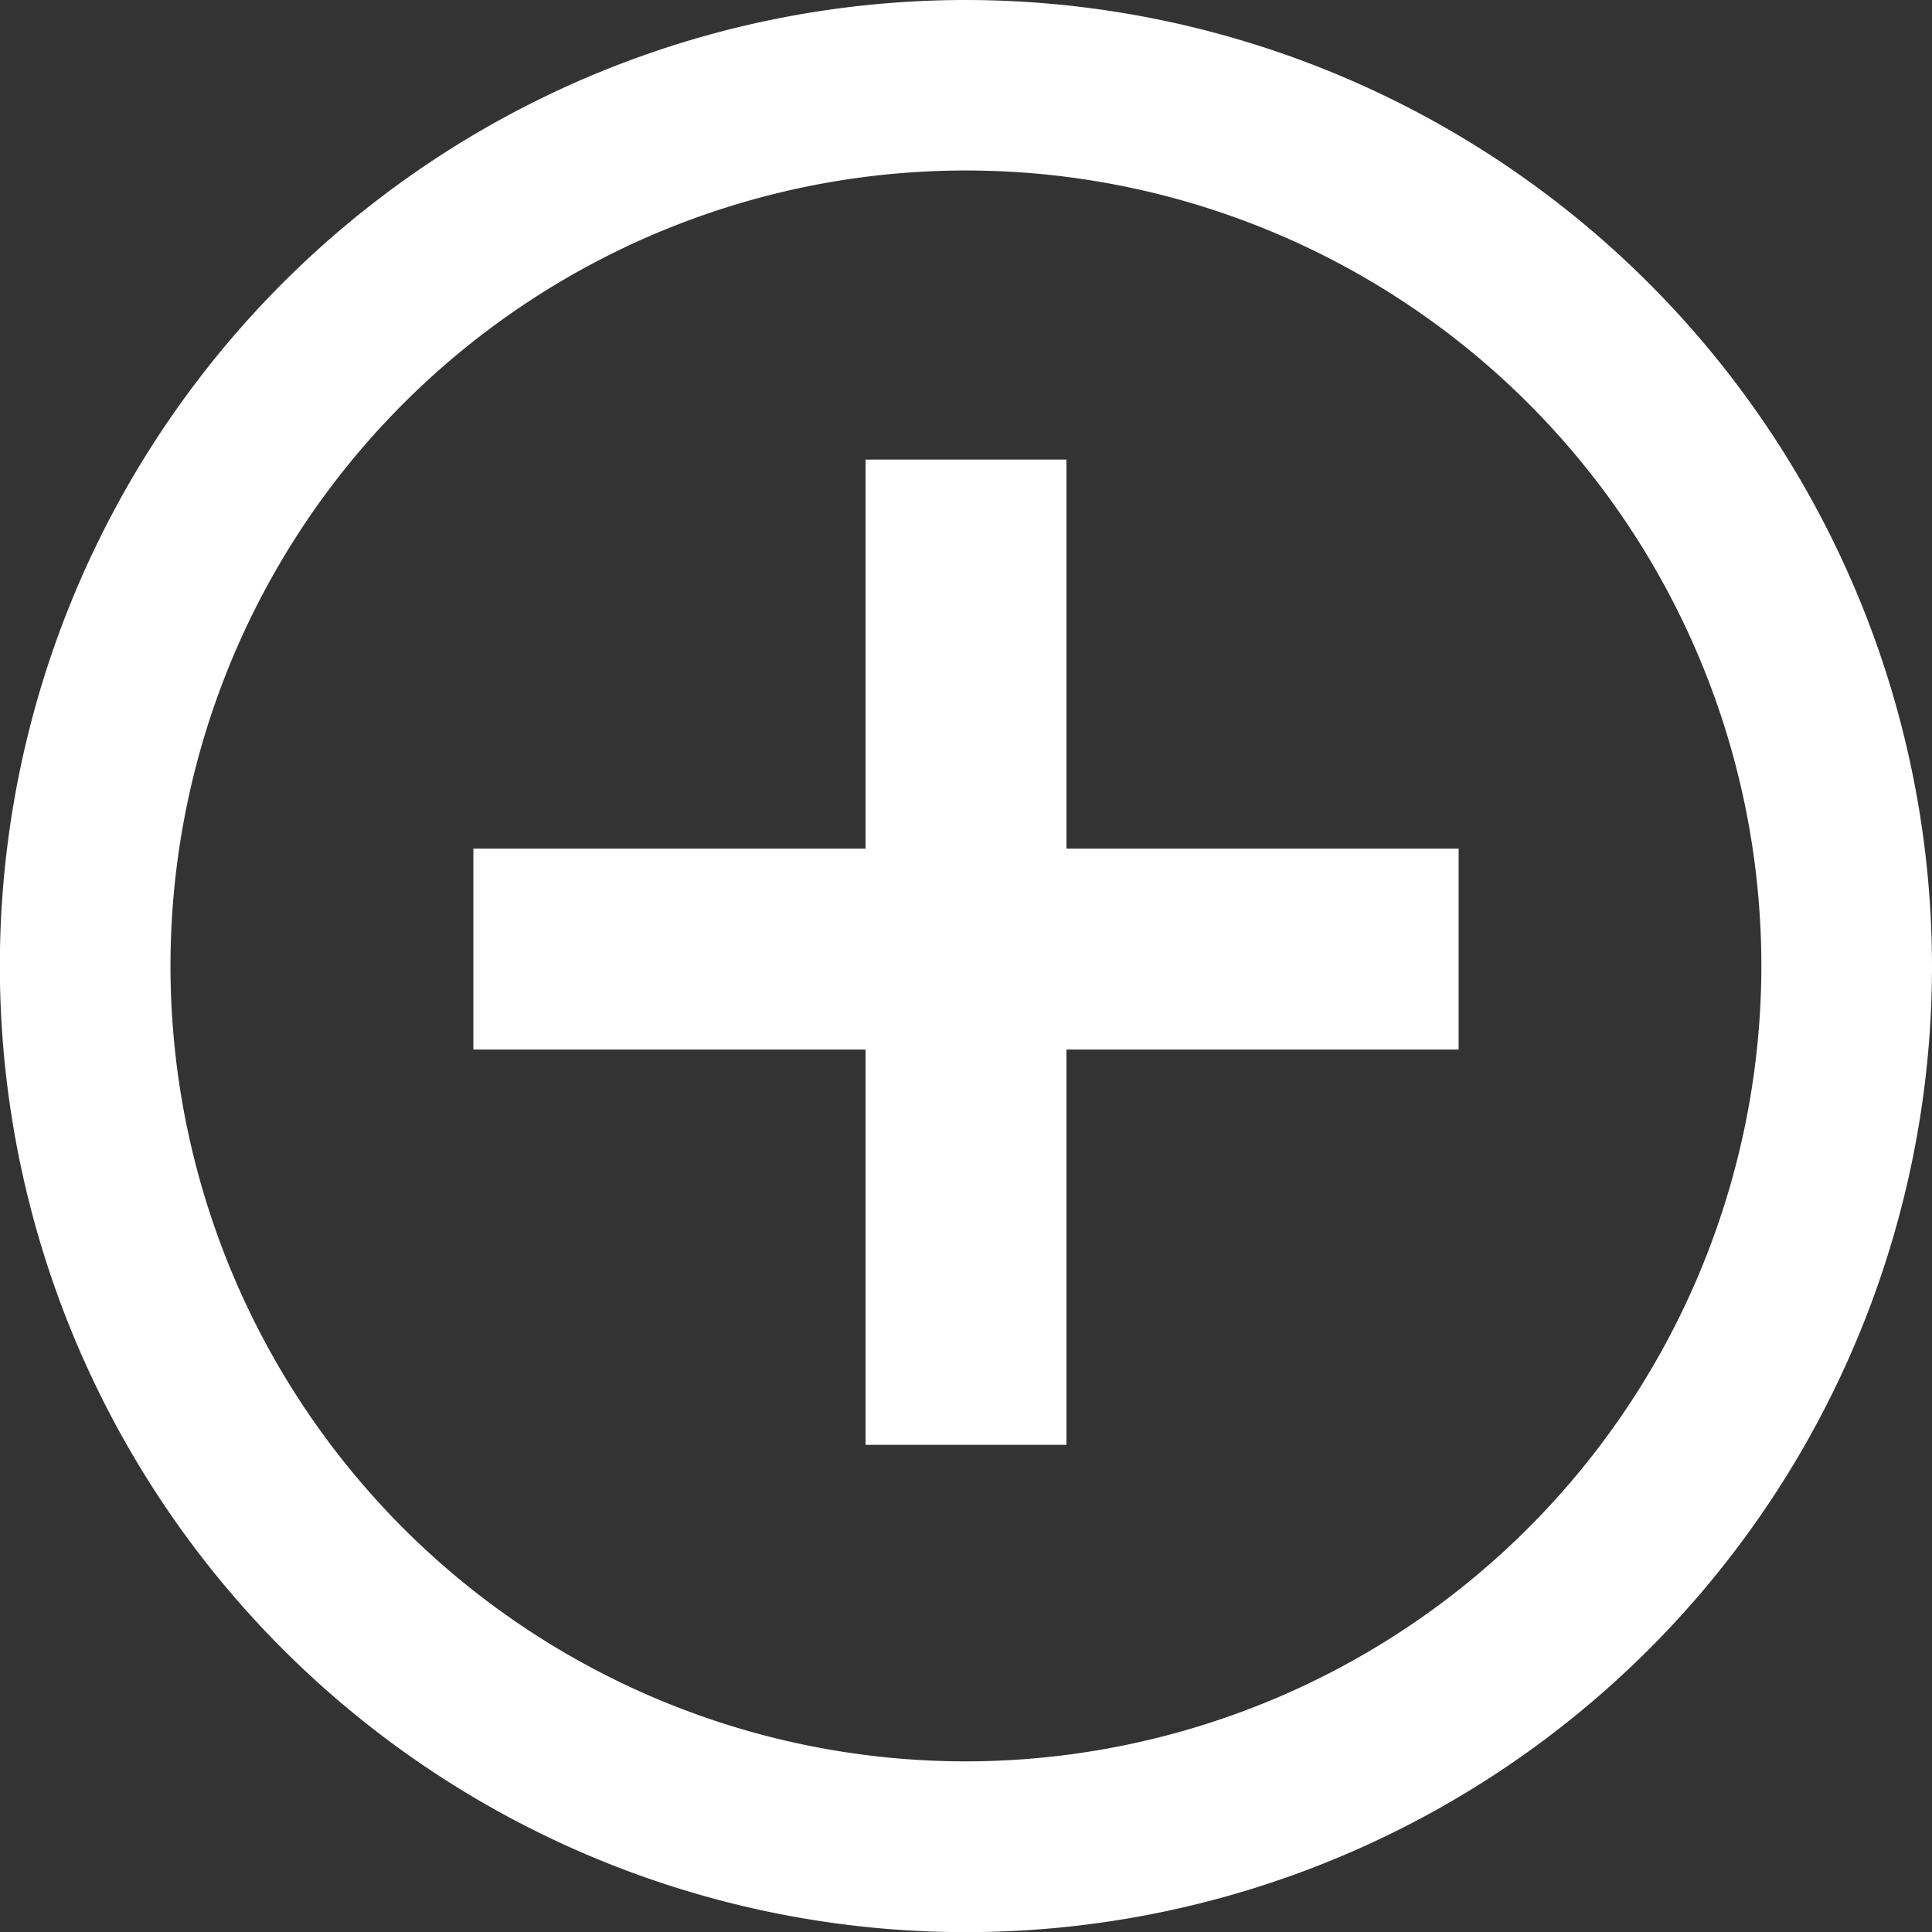 <svg xmlns="http://www.w3.org/2000/svg" viewBox="0 0 135.87 135.87"><rect x="0" y="0" width="135.87" height="135.87" fill="#333333" stroke="none"/><defs><style>.cls-1{fill:#fff;}</style></defs><title>masldpi</title><g id="Capa_2" data-name="Capa 2"><g id="Capa_1-2" data-name="Capa 1"><polygon class="cls-1" points="75 32.32 60.87 32.32 60.87 59.68 33.29 59.68 33.29 73.81 60.87 73.81 60.87 101.61 75 101.61 75 73.81 102.58 73.81 102.58 59.68 75 59.68 75 32.32"/><path class="cls-1" d="M67.94,0a67.94,67.94,0,1,0,67.93,67.94A68,68,0,0,0,67.94,0Zm0,123.87a55.94,55.94,0,1,1,55.93-55.93A56,56,0,0,1,67.94,123.87Z"/></g></g></svg>